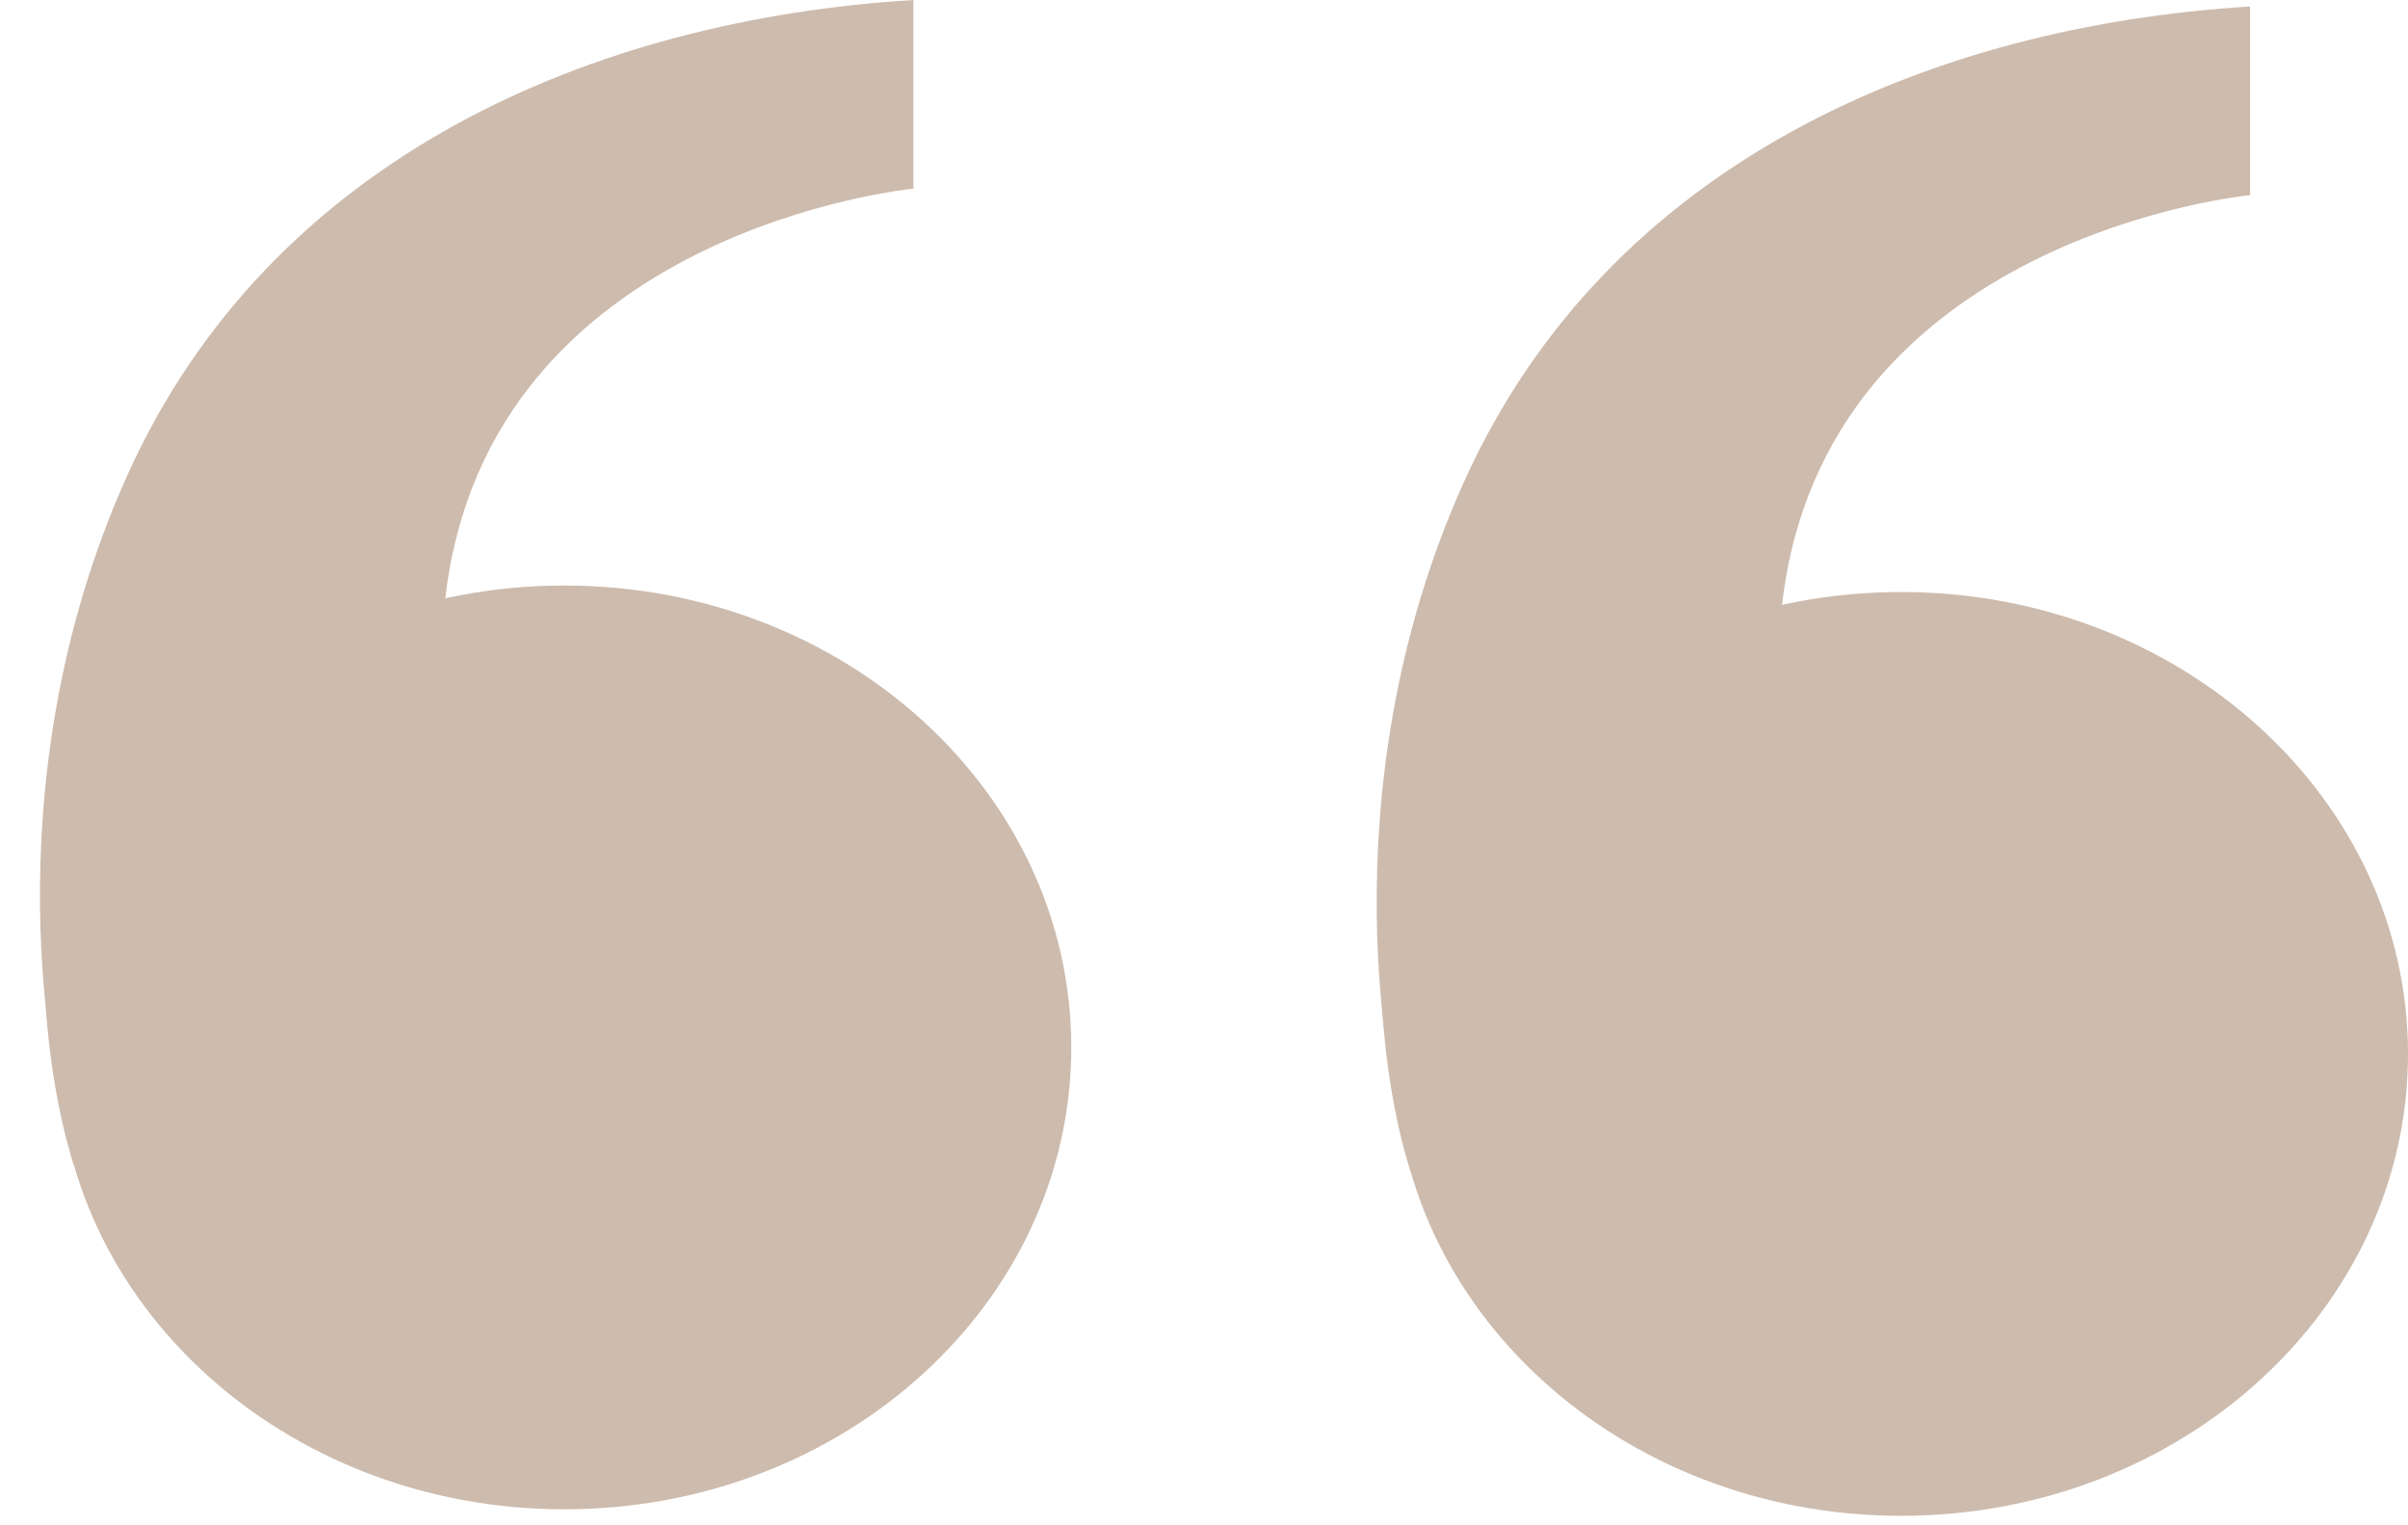 <svg width="60" height="38" viewBox="0 0 60 38" fill="none" xmlns="http://www.w3.org/2000/svg">
<g clip-path="url(#clip0_2069_5290)">
<path d="M47.368 14.749C40.391 14.749 34.736 19.901 34.736 26.256C34.736 32.611 40.391 37.763 47.368 37.763C54.344 37.763 60 32.611 60 26.256C60 19.901 54.344 14.749 47.368 14.749Z" fill="#CDBBAD"/>
<path d="M34.813 27.569C34.813 27.569 32.899 19.935 36.483 11.994C40.068 4.052 48.11 0.648 56.065 0.162V4.862C56.065 4.862 45.453 5.867 44.404 15.065C43.355 24.262 34.813 27.569 34.813 27.569Z" fill="#CDBBAD"/>
<path d="M35.147 29.181C35.147 29.181 34.622 27.682 34.456 25.349C34.29 23.015 37.009 24.96 37.009 24.96L37.446 27.634L35.147 29.181Z" fill="#CDBBAD"/>
<path d="M14.061 14.587C7.085 14.587 1.429 19.739 1.429 26.094C1.429 32.449 7.085 37.601 14.061 37.601C21.038 37.601 26.693 32.449 26.693 26.094C26.693 19.739 21.038 14.587 14.061 14.587Z" fill="#CDBBAD"/>
<path d="M1.507 27.407C1.507 27.407 -0.408 19.773 3.177 11.831C6.761 3.89 14.803 0.486 22.759 6.48499e-05V4.7C22.759 4.7 12.146 5.705 11.097 14.903C10.048 24.1 1.507 27.407 1.507 27.407Z" fill="#CDBBAD"/>
<path d="M1.84 29.02C1.84 29.02 1.315 27.521 1.149 25.187C0.983 22.854 3.702 24.798 3.702 24.798L4.139 27.472L1.84 29.02Z" fill="#CDBBAD"/>
</g>
<defs>
<clipPath id="clip0_2069_5290">
<rect width="60" height="38" fill="white" transform="translate(60 38) rotate(-180)"/>
</clipPath>
</defs>
</svg>
